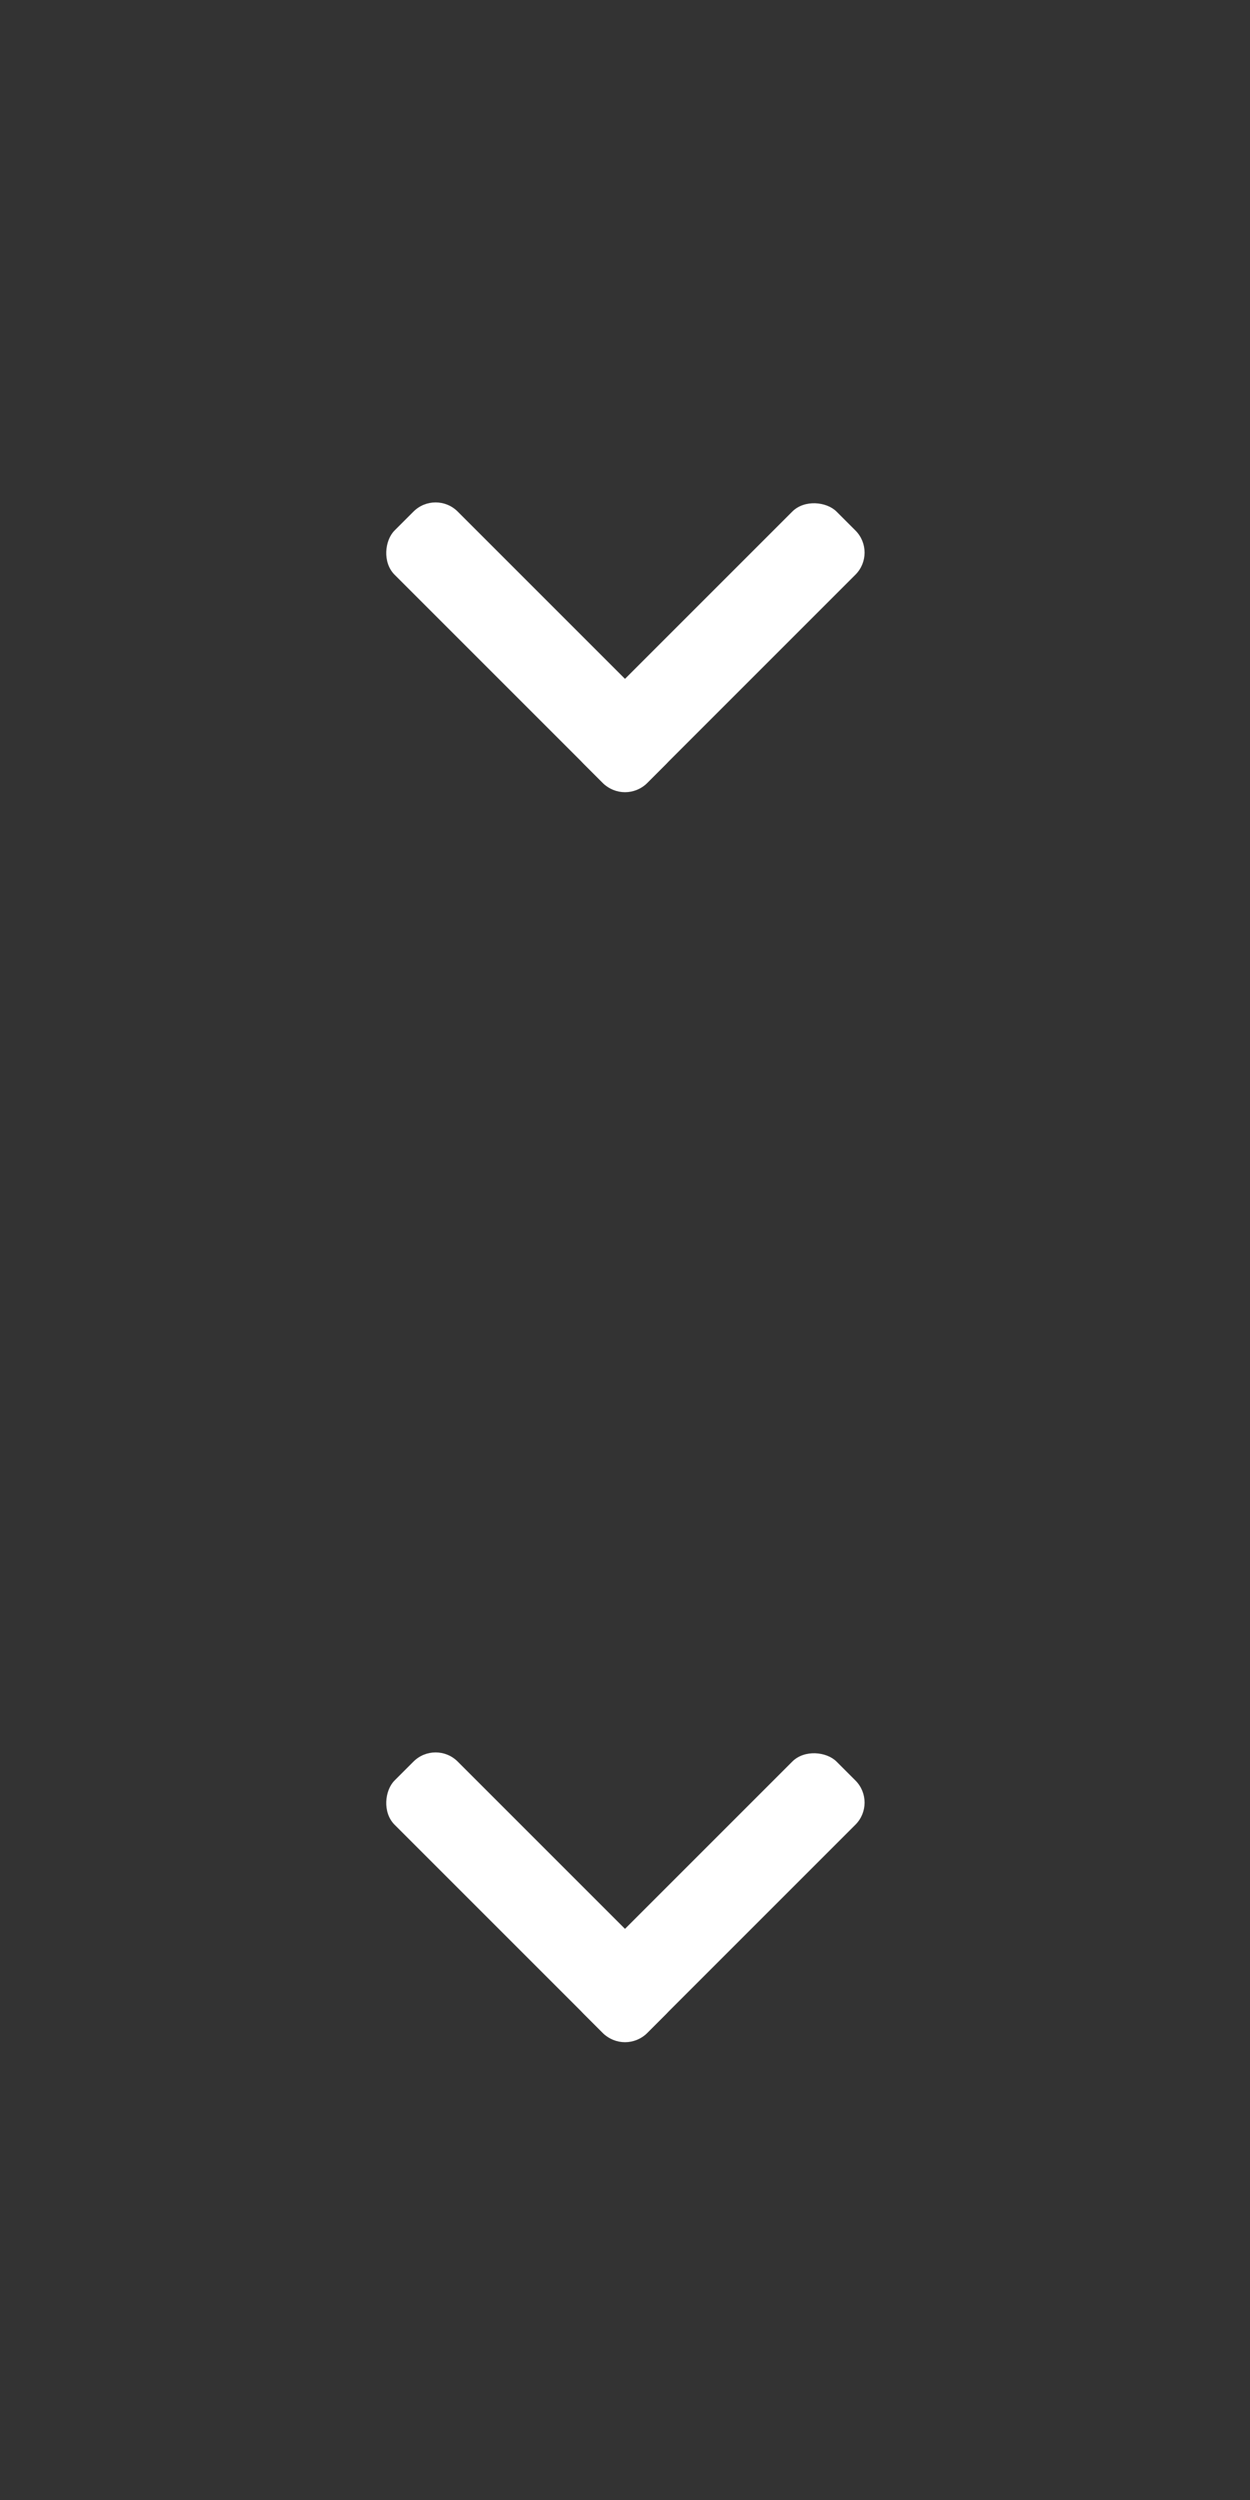 <svg xmlns="http://www.w3.org/2000/svg" xmlns:xlink="http://www.w3.org/1999/xlink" width="40" height="80" viewBox="0 0 40 80">
  <rect x="0" y="0" width="40" height="80" fill="#333333" stroke="none"/>
  <defs>
    <clipPath id="clip-path">
      <rect id="矩形_34502" data-name="矩形 34502" width="40" height="40" transform="translate(0 0)" fill="#fff"/>
    </clipPath>
    <clipPath id="clip-path-2">
      <rect id="矩形_34502-2" data-name="矩形 34502" width="40" height="40" rx="20" transform="translate(0 0)" fill="#fff"/>
    </clipPath>
  </defs>
  <g id="组_79331" data-name="组 79331" transform="translate(9567 -1665)">
    <g id="组件_9" data-name="组件 9" transform="translate(-9567 1665)">
      <g id="组_61149" data-name="组 61149" transform="translate(40) rotate(90)">
        <g id="蒙版组_56057" data-name="蒙版组 56057" clip-path="url(#clip-path)">
          <g id="组_61155" data-name="组 61155" transform="translate(15.663 11.919)">
            <rect id="矩形_28153" data-name="矩形 28153" width="11.429" height="2.857" rx="1" transform="translate(2.02 0) rotate(45)" fill="#fff"/>
            <rect id="矩形_28154" data-name="矩形 28154" width="11.429" height="2.857" rx="1" transform="translate(0 14.142) rotate(-45)" fill="#fff"/>
          </g>
          <g id="组_61157" data-name="组 61157" transform="translate(-22.908 11.919)">
            <rect id="矩形_28153-2" data-name="矩形 28153" width="11.429" height="2.857" rx="1" transform="translate(2.02 0) rotate(45)" fill="#fff"/>
            <rect id="矩形_28154-2" data-name="矩形 28154" width="11.429" height="2.857" rx="1" transform="translate(0 14.142) rotate(-45)" fill="#fff"/>
          </g>
        </g>
      </g>
    </g>
    <g id="组件_10" data-name="组件 10" transform="translate(-9567 1705)">
      <g id="组_61149-2" data-name="组 61149" transform="translate(40) rotate(90)">
        <g id="蒙版组_56057-2" data-name="蒙版组 56057" clip-path="url(#clip-path-2)">
          <g id="组_61155-2" data-name="组 61155" transform="translate(15.663 11.919)">
            <rect id="矩形_28153-3" data-name="矩形 28153" width="11.429" height="2.857" rx="1" transform="translate(2.02 0) rotate(45)" fill="#fff"/>
            <rect id="矩形_28154-3" data-name="矩形 28154" width="11.429" height="2.857" rx="1" transform="translate(0 14.142) rotate(-45)" fill="#fff"/>
          </g>
          <g id="组_61157-2" data-name="组 61157" transform="translate(-22.908 11.919)">
            <rect id="矩形_28153-4" data-name="矩形 28153" width="11.429" height="2.857" rx="1" transform="translate(2.02 0) rotate(45)" fill="#fff"/>
            <rect id="矩形_28154-4" data-name="矩形 28154" width="11.429" height="2.857" rx="1" transform="translate(0 14.142) rotate(-45)" fill="#fff"/>
          </g>
        </g>
      </g>
    </g>
  </g>
</svg>
